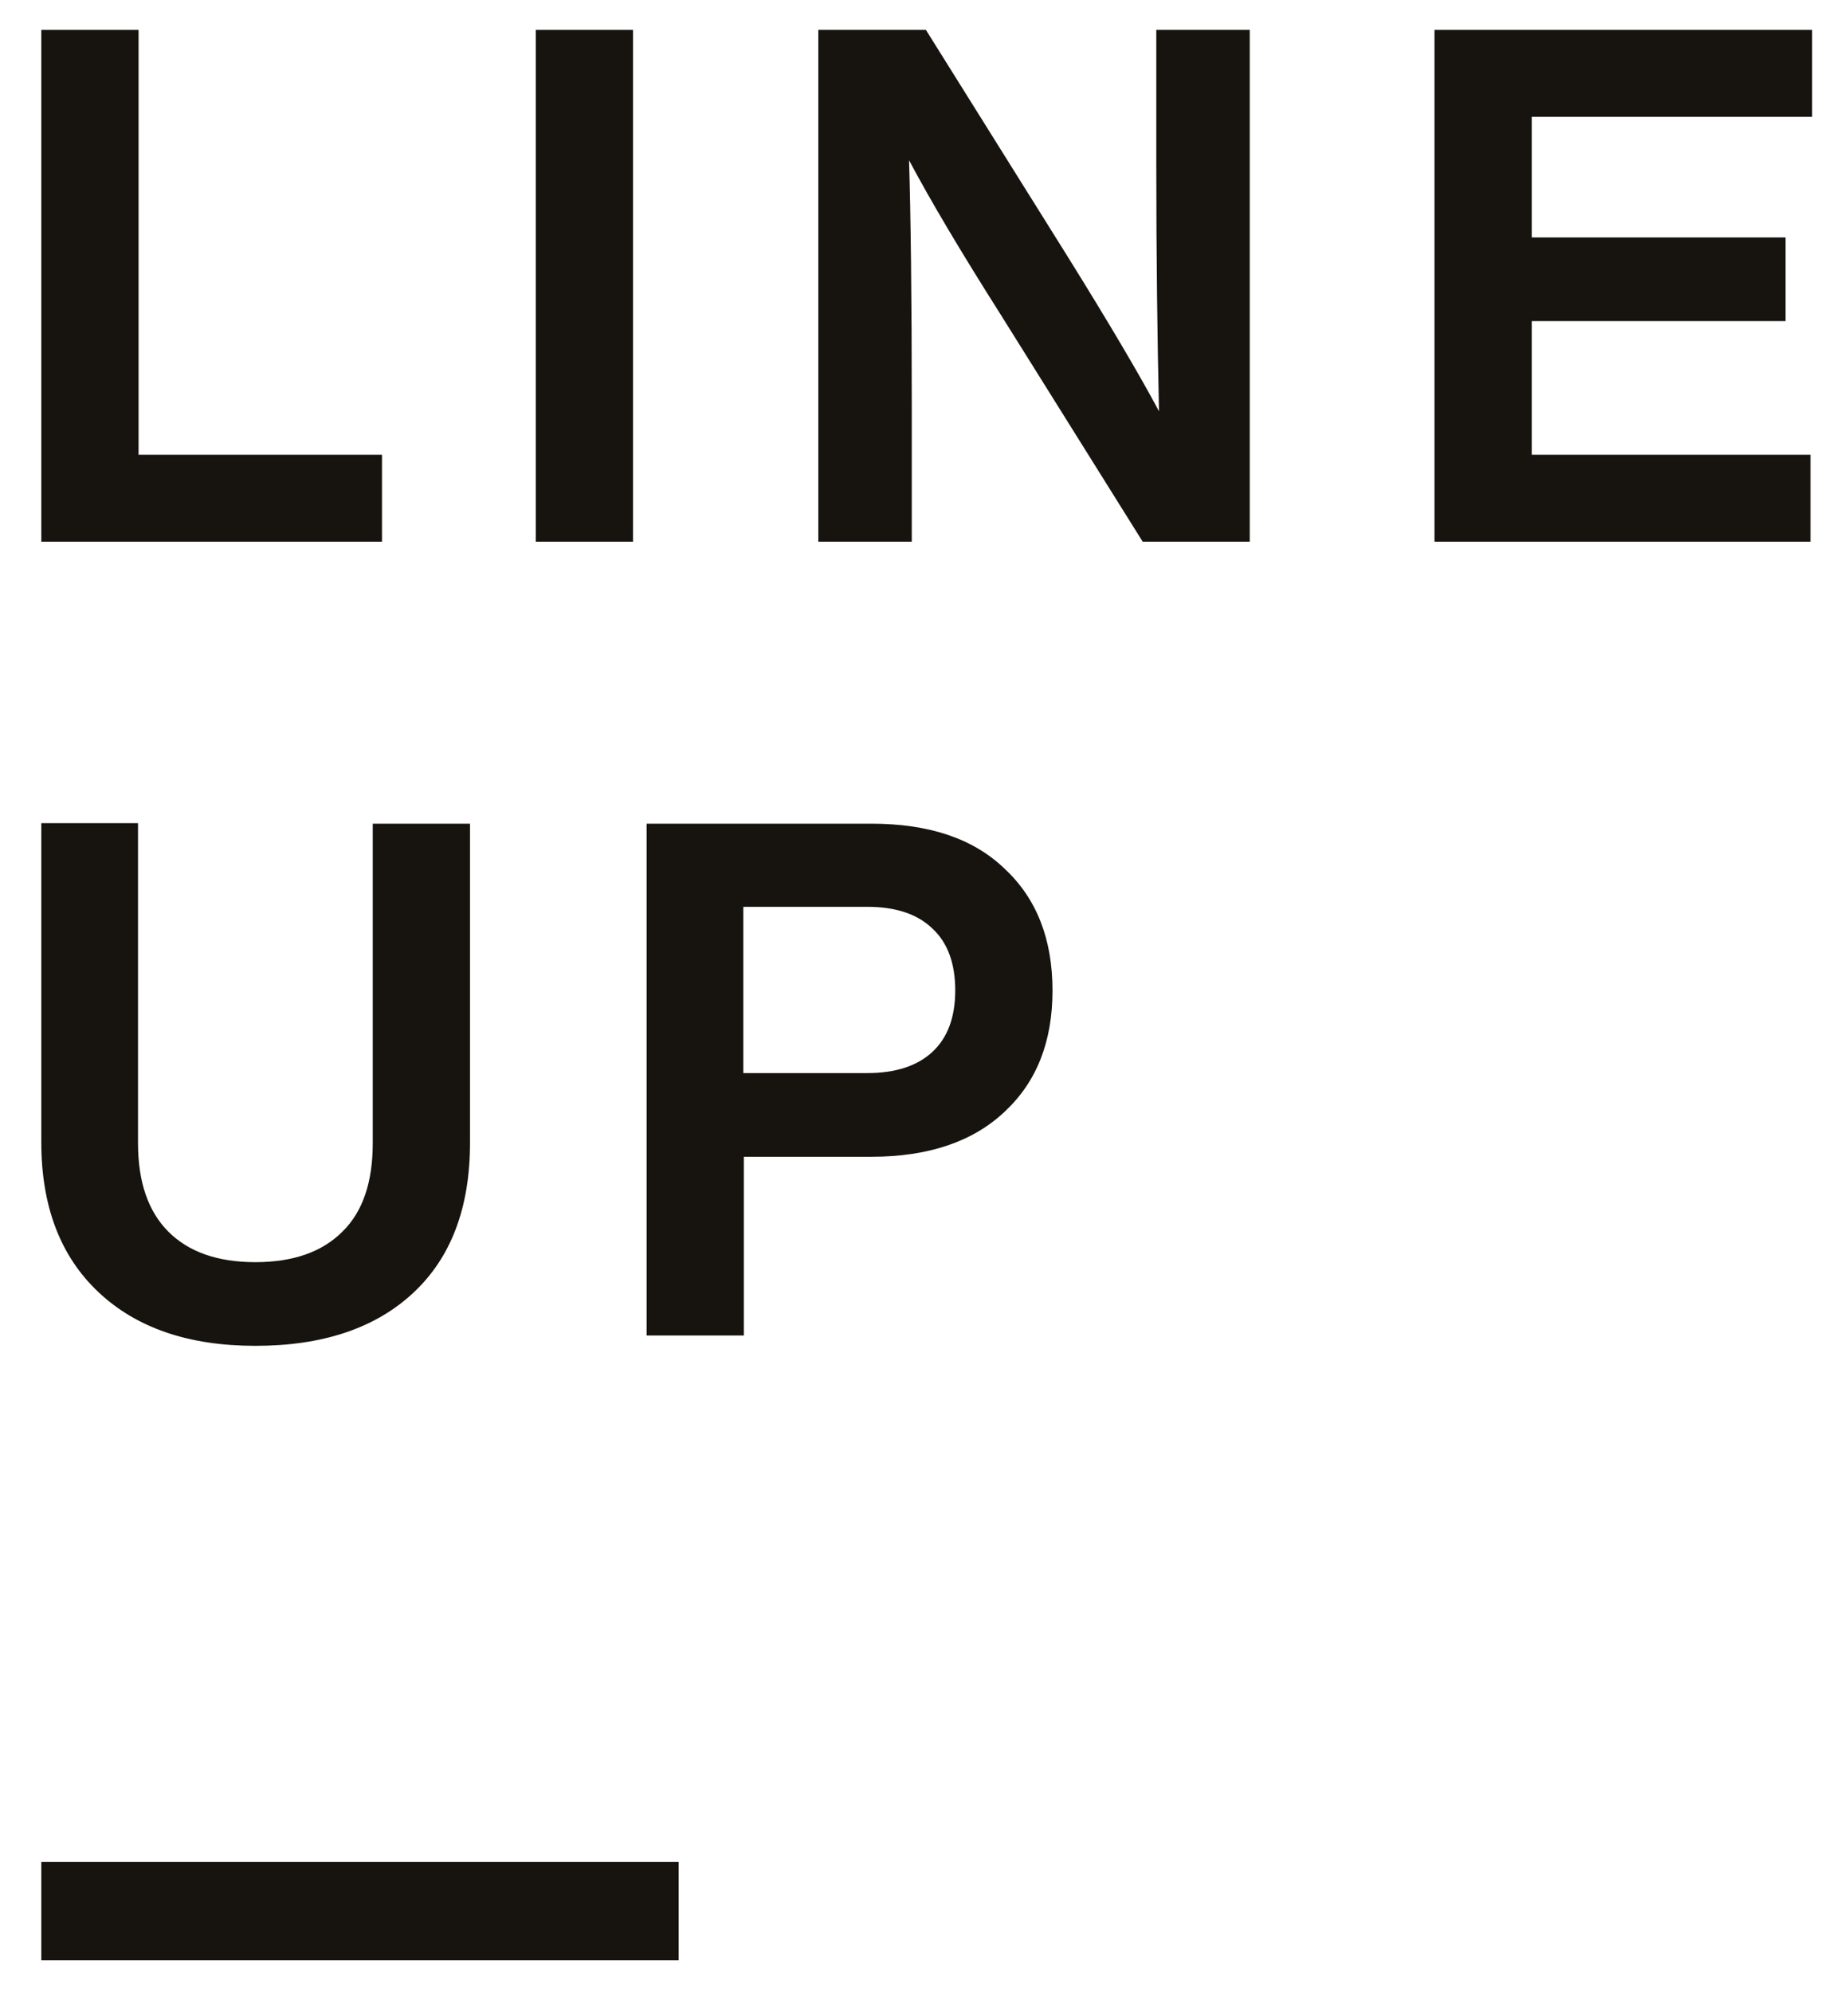 <?xml version="1.0" encoding="UTF-8"?> <!-- Generator: Adobe Illustrator 25.4.1, SVG Export Plug-In . SVG Version: 6.00 Build 0) --> <svg xmlns="http://www.w3.org/2000/svg" xmlns:xlink="http://www.w3.org/1999/xlink" version="1.1" id="Calque_1" x="0px" y="0px" viewBox="0 0 340.1 366.6" style="enable-background:new 0 0 340.1 366.6;" xml:space="preserve"> <style type="text/css"> .st0{fill:#17140F;} </style> <rect x="7.6" y="5.5" class="st0" width="17.9" height="0"></rect> <polygon class="st0" points="70.3,83.7 25.5,83.7 25.5,5.5 7.6,5.5 7.6,99.7 70.3,99.7 "></polygon> <rect x="98.6" y="5.5" class="st0" width="17.9" height="94.2"></rect> <path class="st0" d="M212.8,30.1c0,17.3,0.2,32.5,0.5,45.6c-3.3-6.2-8.8-15.6-16.7-28.3L170.4,5.5h-19.8v94.2h17.2V75.1 c0-20.5-0.2-35.8-0.5-45.6c4.1,7.7,9.7,17.1,16.8,28.3l26.2,41.9H230V5.5h-17.2V30.1z"></path> <polygon class="st0" points="264,5.5 264,99.7 333.2,99.7 333.2,83.7 281.9,83.7 281.9,59.1 328.6,59.1 328.6,43.7 281.9,43.7 281.9,21.5 333.5,21.5 333.5,5.5 "></polygon> <polygon class="st0" points="333.5,5.5 264,5.5 264,5.5 333.5,5.5 333.5,21.5 333.5,21.5 "></polygon> <rect x="7.6" y="342.7" class="st0" width="117.3" height="18.1"></rect> <path class="st0" d="M68.6,210.4c0,7.1-1.8,12.6-5.6,16.3c-3.7,3.7-9,5.6-16,5.6c-7,0-12.3-1.9-16-5.6c-3.7-3.7-5.6-9.1-5.6-16.3 v-58.9H7.6v58.7c0,11.8,3.5,21,10.5,27.6c7,6.6,16.6,9.9,28.9,9.9c12.3,0,22-3.2,29-9.7c7-6.5,10.5-15.7,10.5-27.7v-58.7H68.6V210.4 z"></path> <path class="st0" d="M160.4,151.6H119v94.2h17.9v-32.9h23.5c10.5,0,18.7-2.8,24.5-8.3c5.9-5.5,8.8-12.9,8.8-22.3 c0-9.4-2.9-16.9-8.8-22.4C179.1,154.3,170.9,151.6,160.4,151.6z M171.6,193.6c-2.8,2.6-6.8,3.9-12,3.9h-22.8v-30.6h22.8 c5.2,0,9.2,1.3,12,4c2.8,2.6,4.2,6.4,4.2,11.4C175.8,187.2,174.4,191,171.6,193.6z"></path> </svg> 